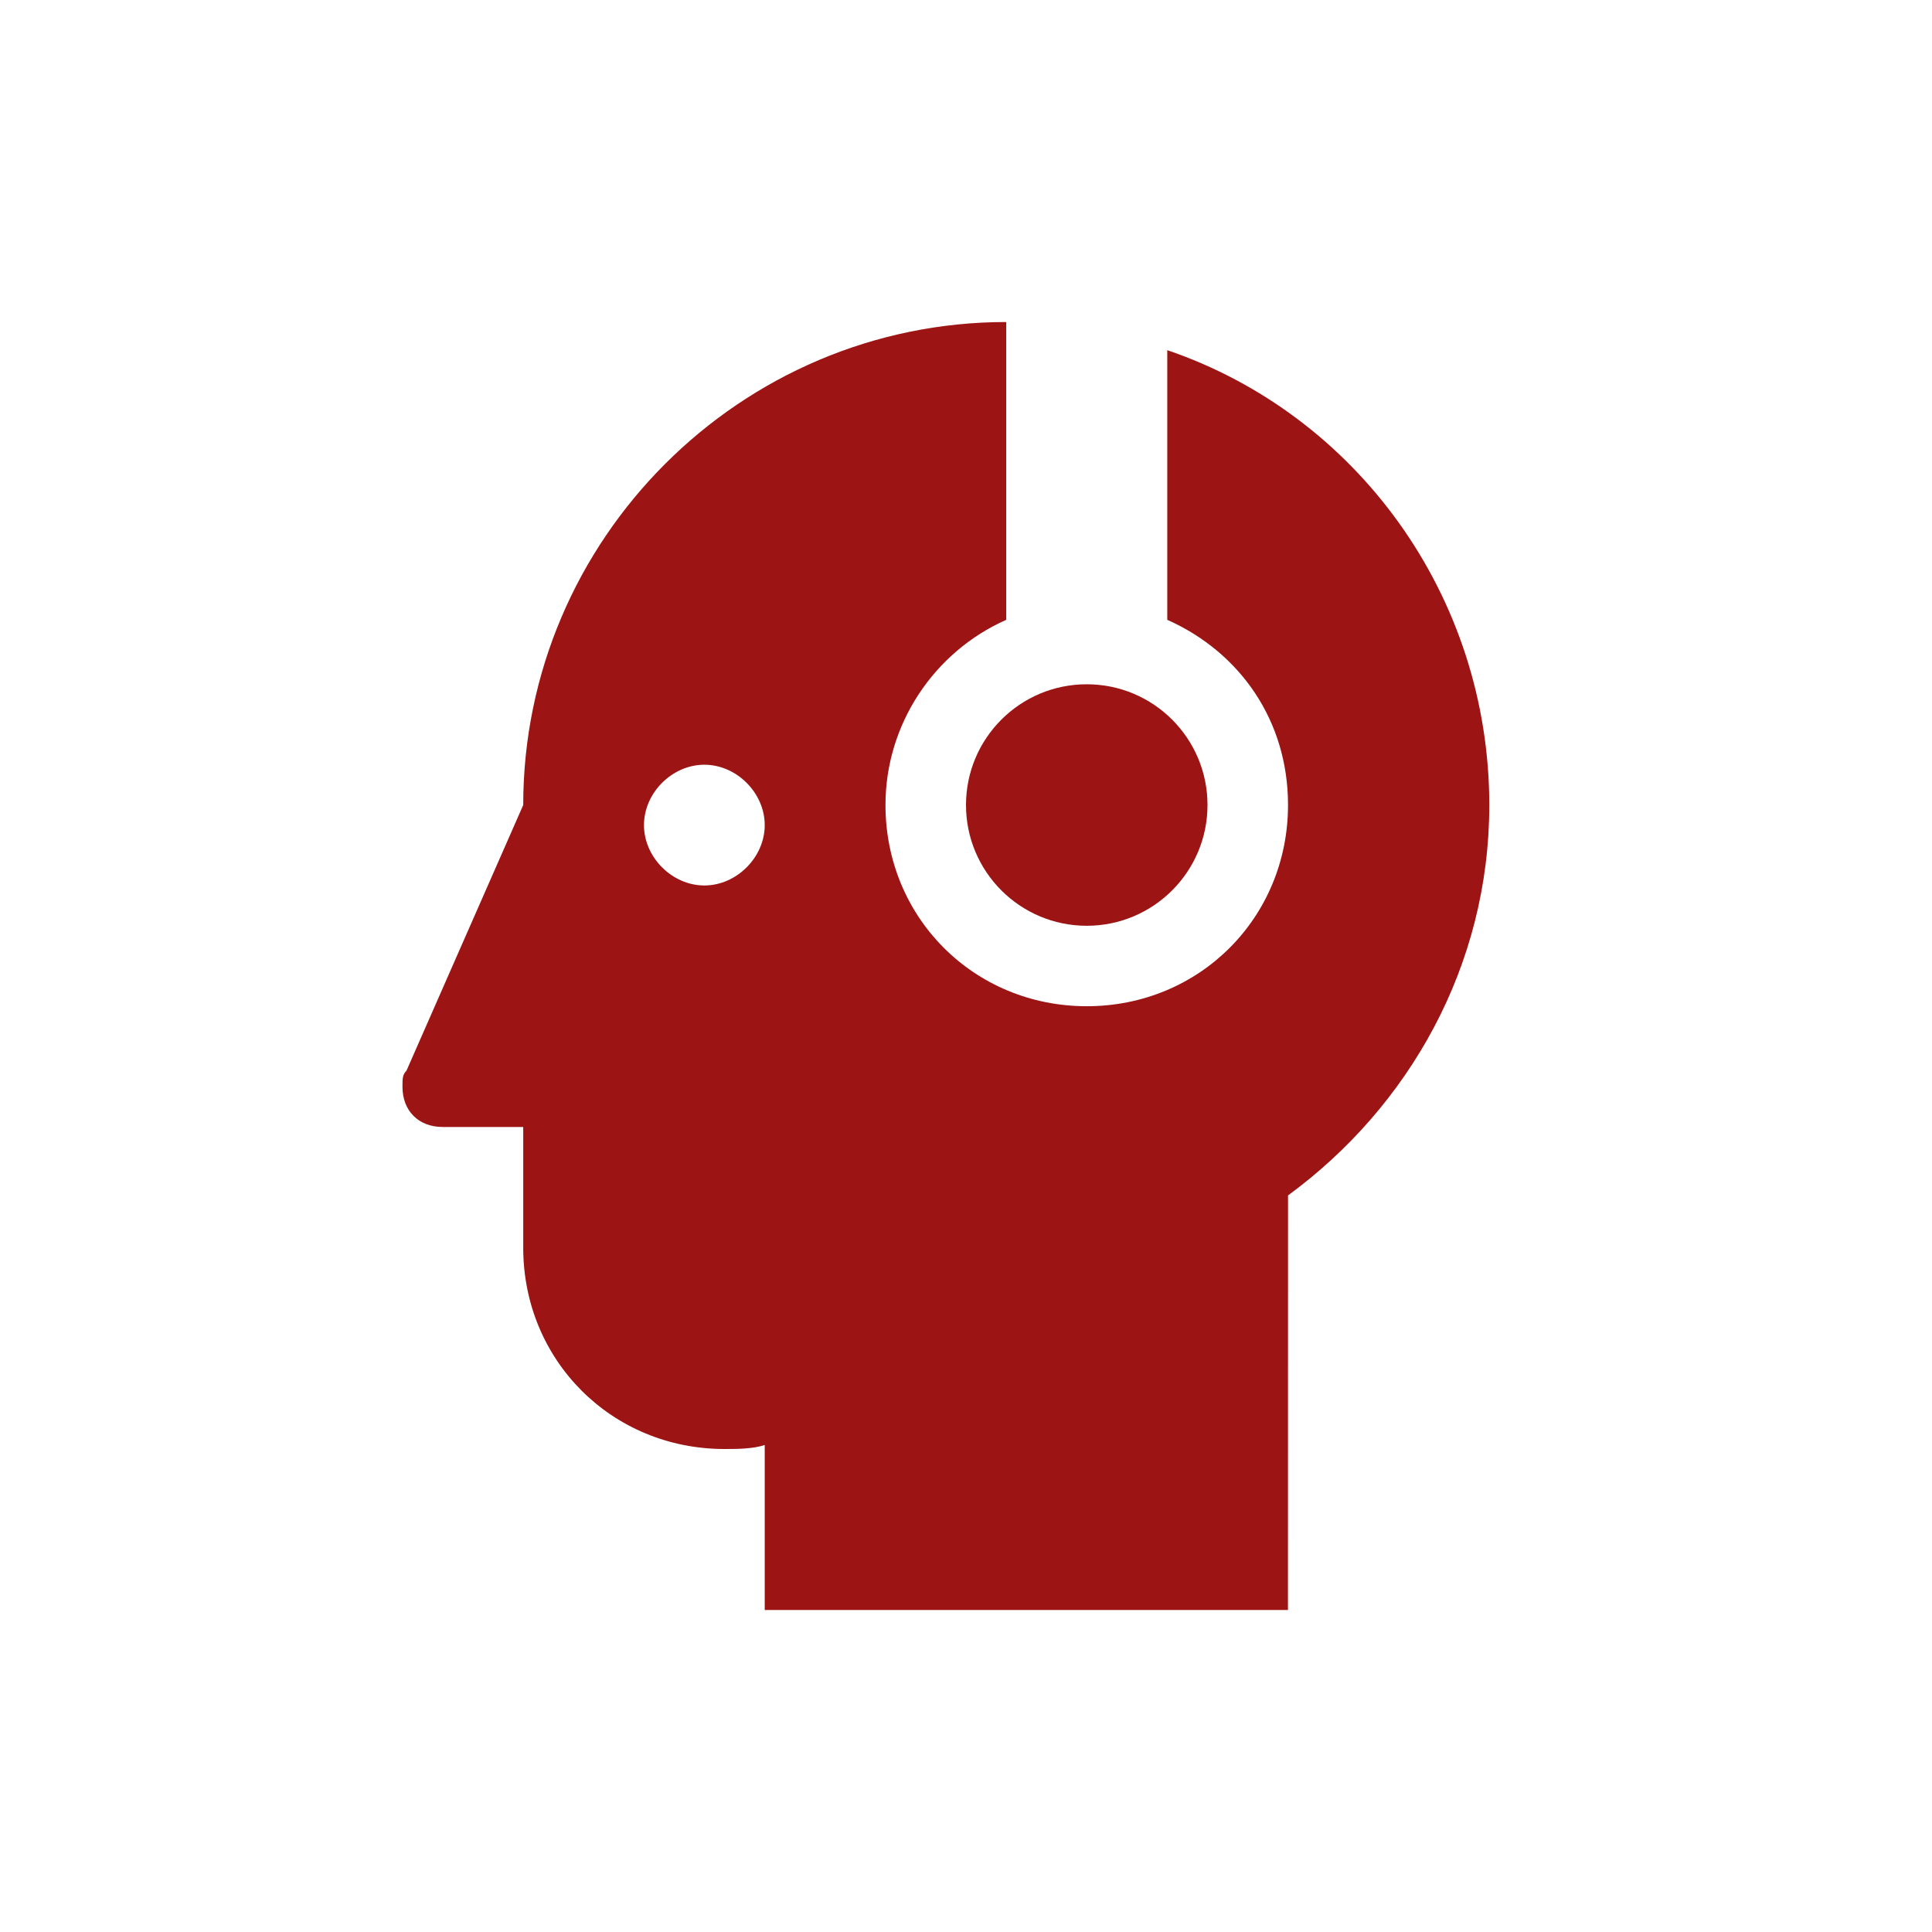<?xml version="1.0" encoding="UTF-8"?> <svg xmlns="http://www.w3.org/2000/svg" xmlns:xlink="http://www.w3.org/1999/xlink" width="400" height="400" xml:space="preserve" overflow="hidden"><g transform="translate(-337 -319)"><path d="M578.672 391.5 578.672 447.328C593.672 454 603.672 468.156 603.672 485.656 603.672 508.984 585.344 527.328 562 527.328 538.672 527.328 520.328 509 520.328 485.656 520.328 468.984 530.328 453.984 545.328 447.328L545.328 385.672C490.328 385.672 445.328 430.672 445.328 485.672L421.156 540.672C420.328 541.5 420.328 542.328 420.328 544 420.328 549 423.656 552.328 428.656 552.328L445.328 552.328 445.328 577.328C445.328 600.656 463.656 619 487 619 489.5 619 492.828 619 495.328 618.172L495.328 652.328 603.656 652.328 603.672 566.5C628.672 548.172 645.344 519 645.344 485.672 645.328 442.328 617.828 404.828 578.672 391.5ZM482.828 502.328C476.156 502.328 470.328 496.5 470.328 489.828 470.328 483.156 476.156 477.328 482.828 477.328 489.5 477.328 495.328 483.156 495.328 489.828 495.328 496.5 489.5 502.328 482.828 502.328Z" fill="#9C1414"></path><path d="M587 485.672C587 499.469 575.812 510.672 562 510.672 548.188 510.672 537 499.469 537 485.672 537 471.86 548.188 460.672 562 460.672 575.812 460.672 587 471.86 587 485.672" fill="#9C1414"></path></g></svg> 